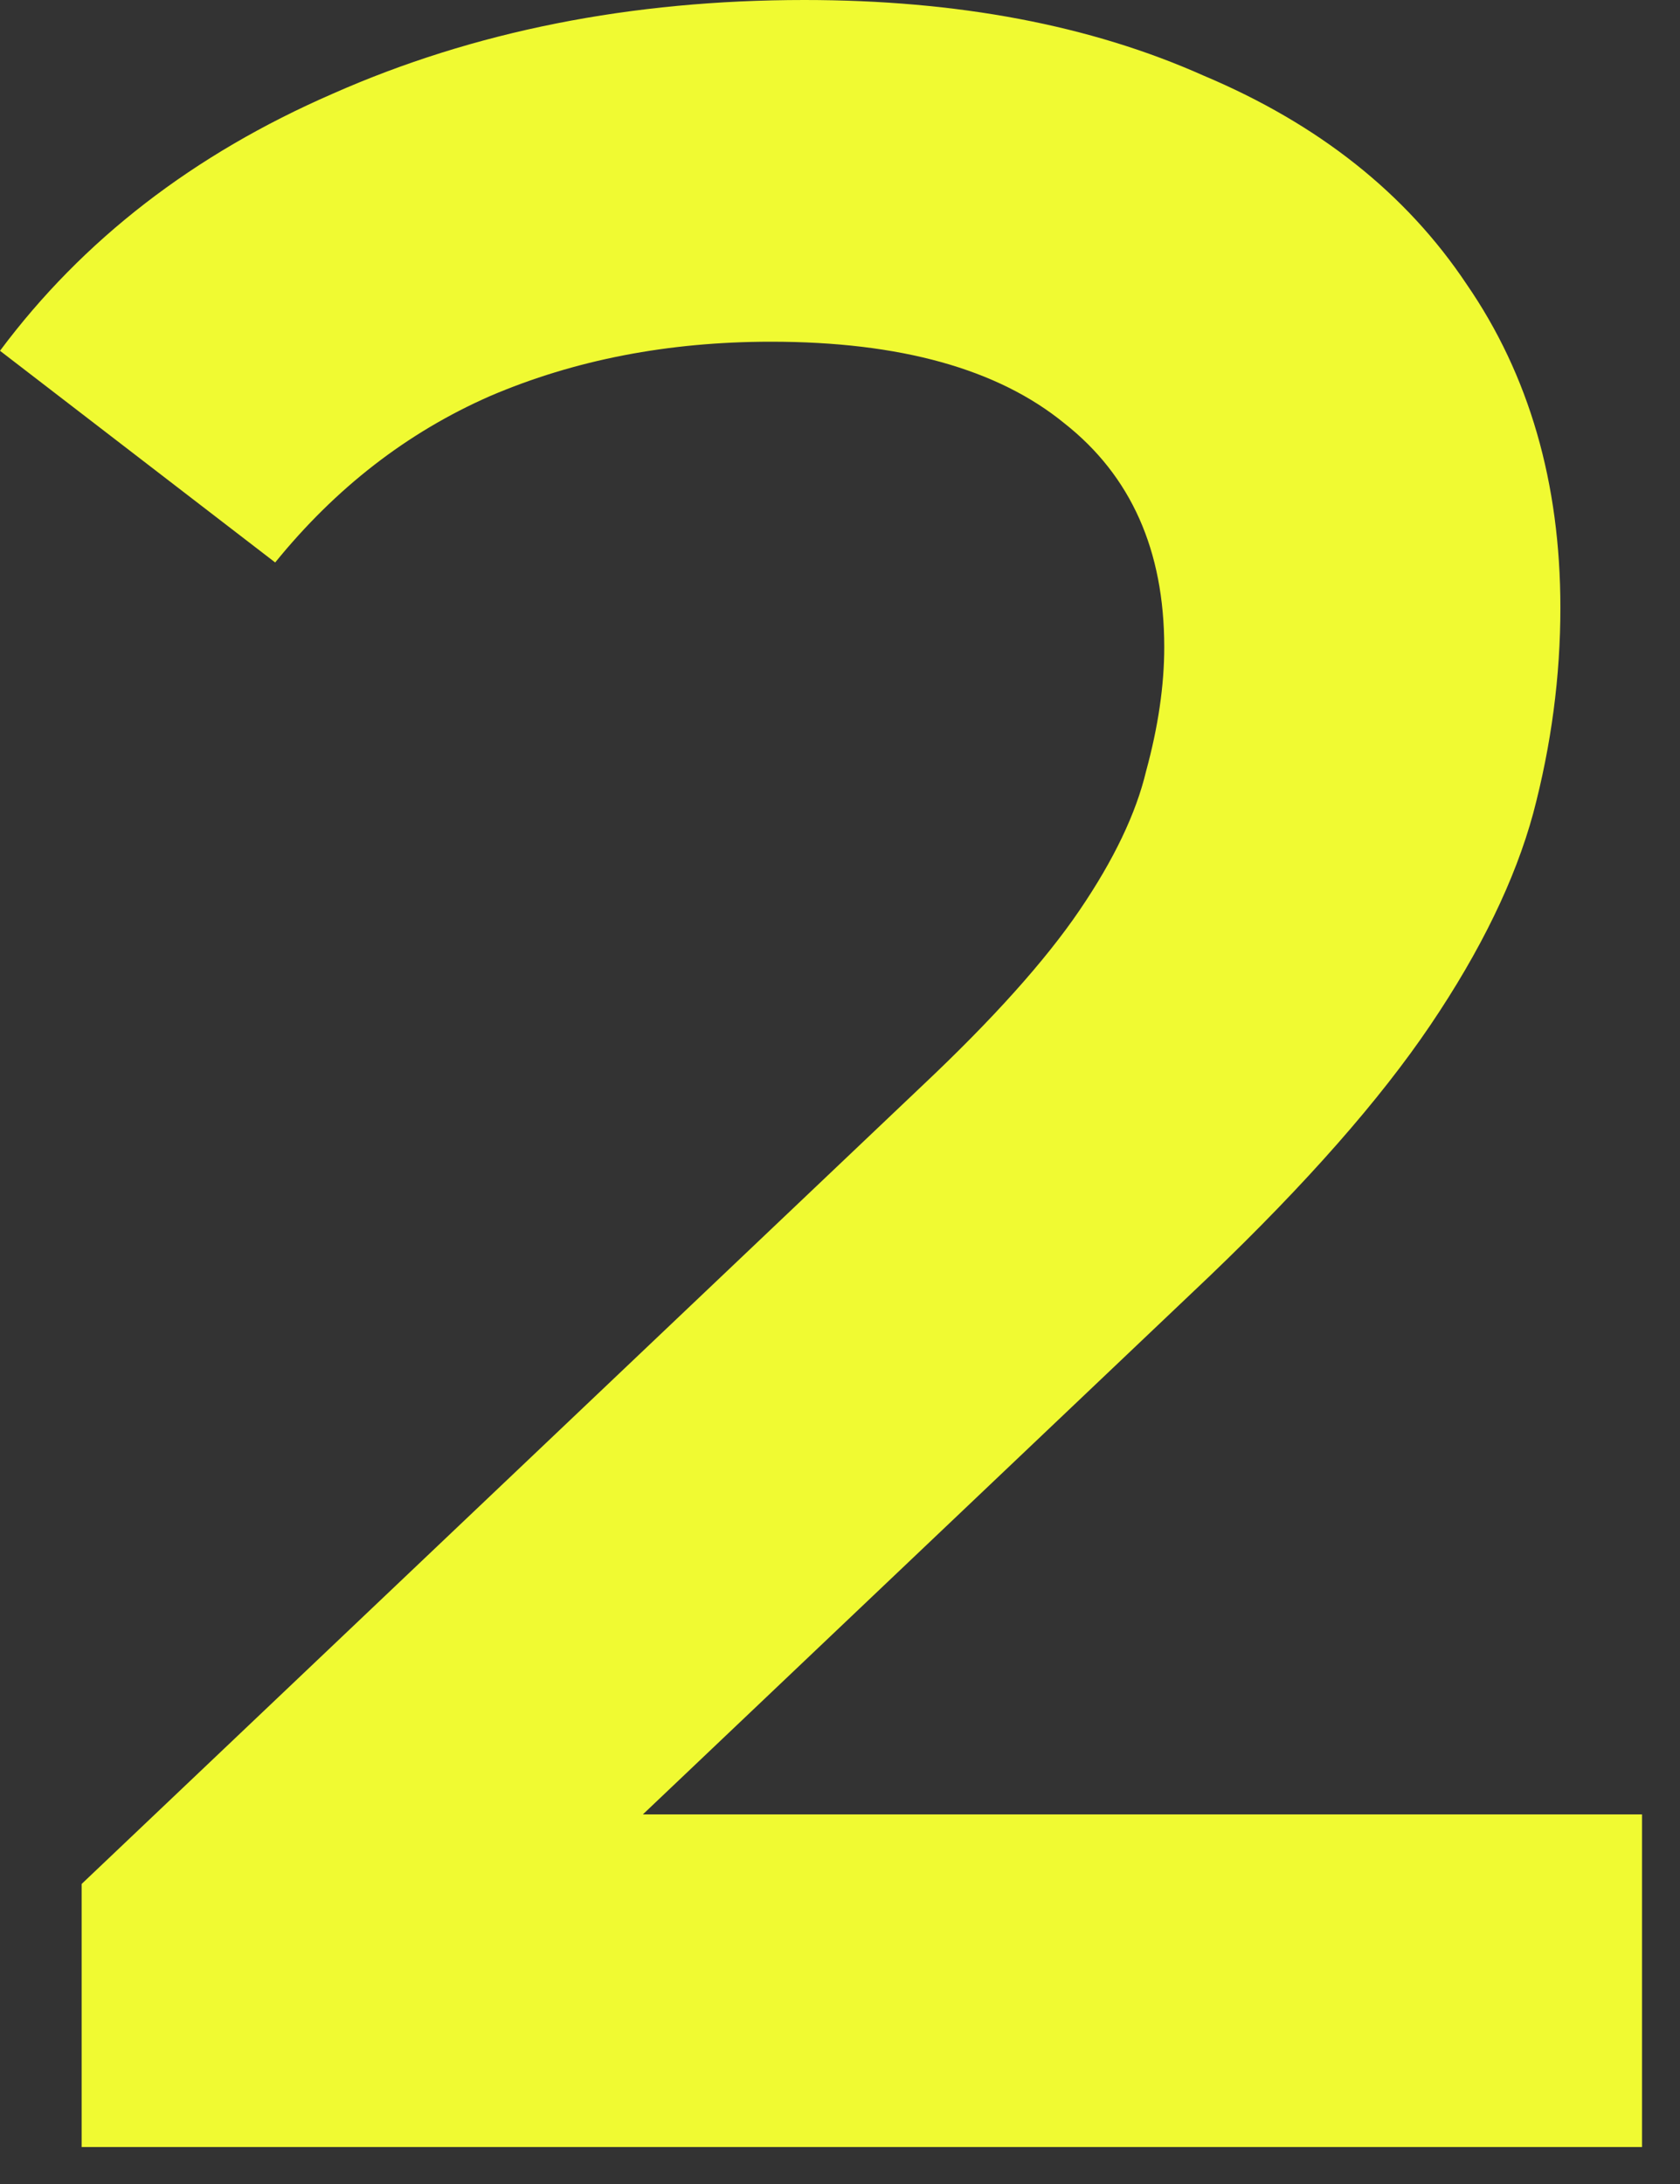 <?xml version="1.0" encoding="utf-8"?>
<svg xmlns="http://www.w3.org/2000/svg" fill="none" height="100%" overflow="visible" preserveAspectRatio="none" style="display: block;" viewBox="0 0 20 26" width="100%">
<rect x="0" y="0" width="20" height="26" fill="#333333" stroke="none"/>
<path d="M0.972 25.56V22.428L10.98 12.924C11.82 12.132 12.444 11.436 12.852 10.836C13.26 10.236 13.524 9.684 13.644 9.18C13.788 8.652 13.86 8.16 13.86 7.704C13.86 6.552 13.464 5.664 12.672 5.04C11.88 4.392 10.716 4.068 9.18 4.068C7.956 4.068 6.84 4.284 5.832 4.716C4.848 5.148 3.996 5.808 3.276 6.696L0 4.176C0.984 2.856 2.304 1.836 3.96 1.116C5.64 0.372 7.512 0 9.576 0C11.4 0 12.984 0.3 14.328 0.9C15.696 1.476 16.74 2.304 17.46 3.384C18.204 4.464 18.576 5.748 18.576 7.236C18.576 8.052 18.468 8.868 18.252 9.684C18.036 10.476 17.628 11.316 17.028 12.204C16.428 13.092 15.552 14.088 14.4 15.192L5.796 23.364L4.824 21.6H19.548V25.56H0.972Z" fill="#F0FA32" id="2"/>
</svg>